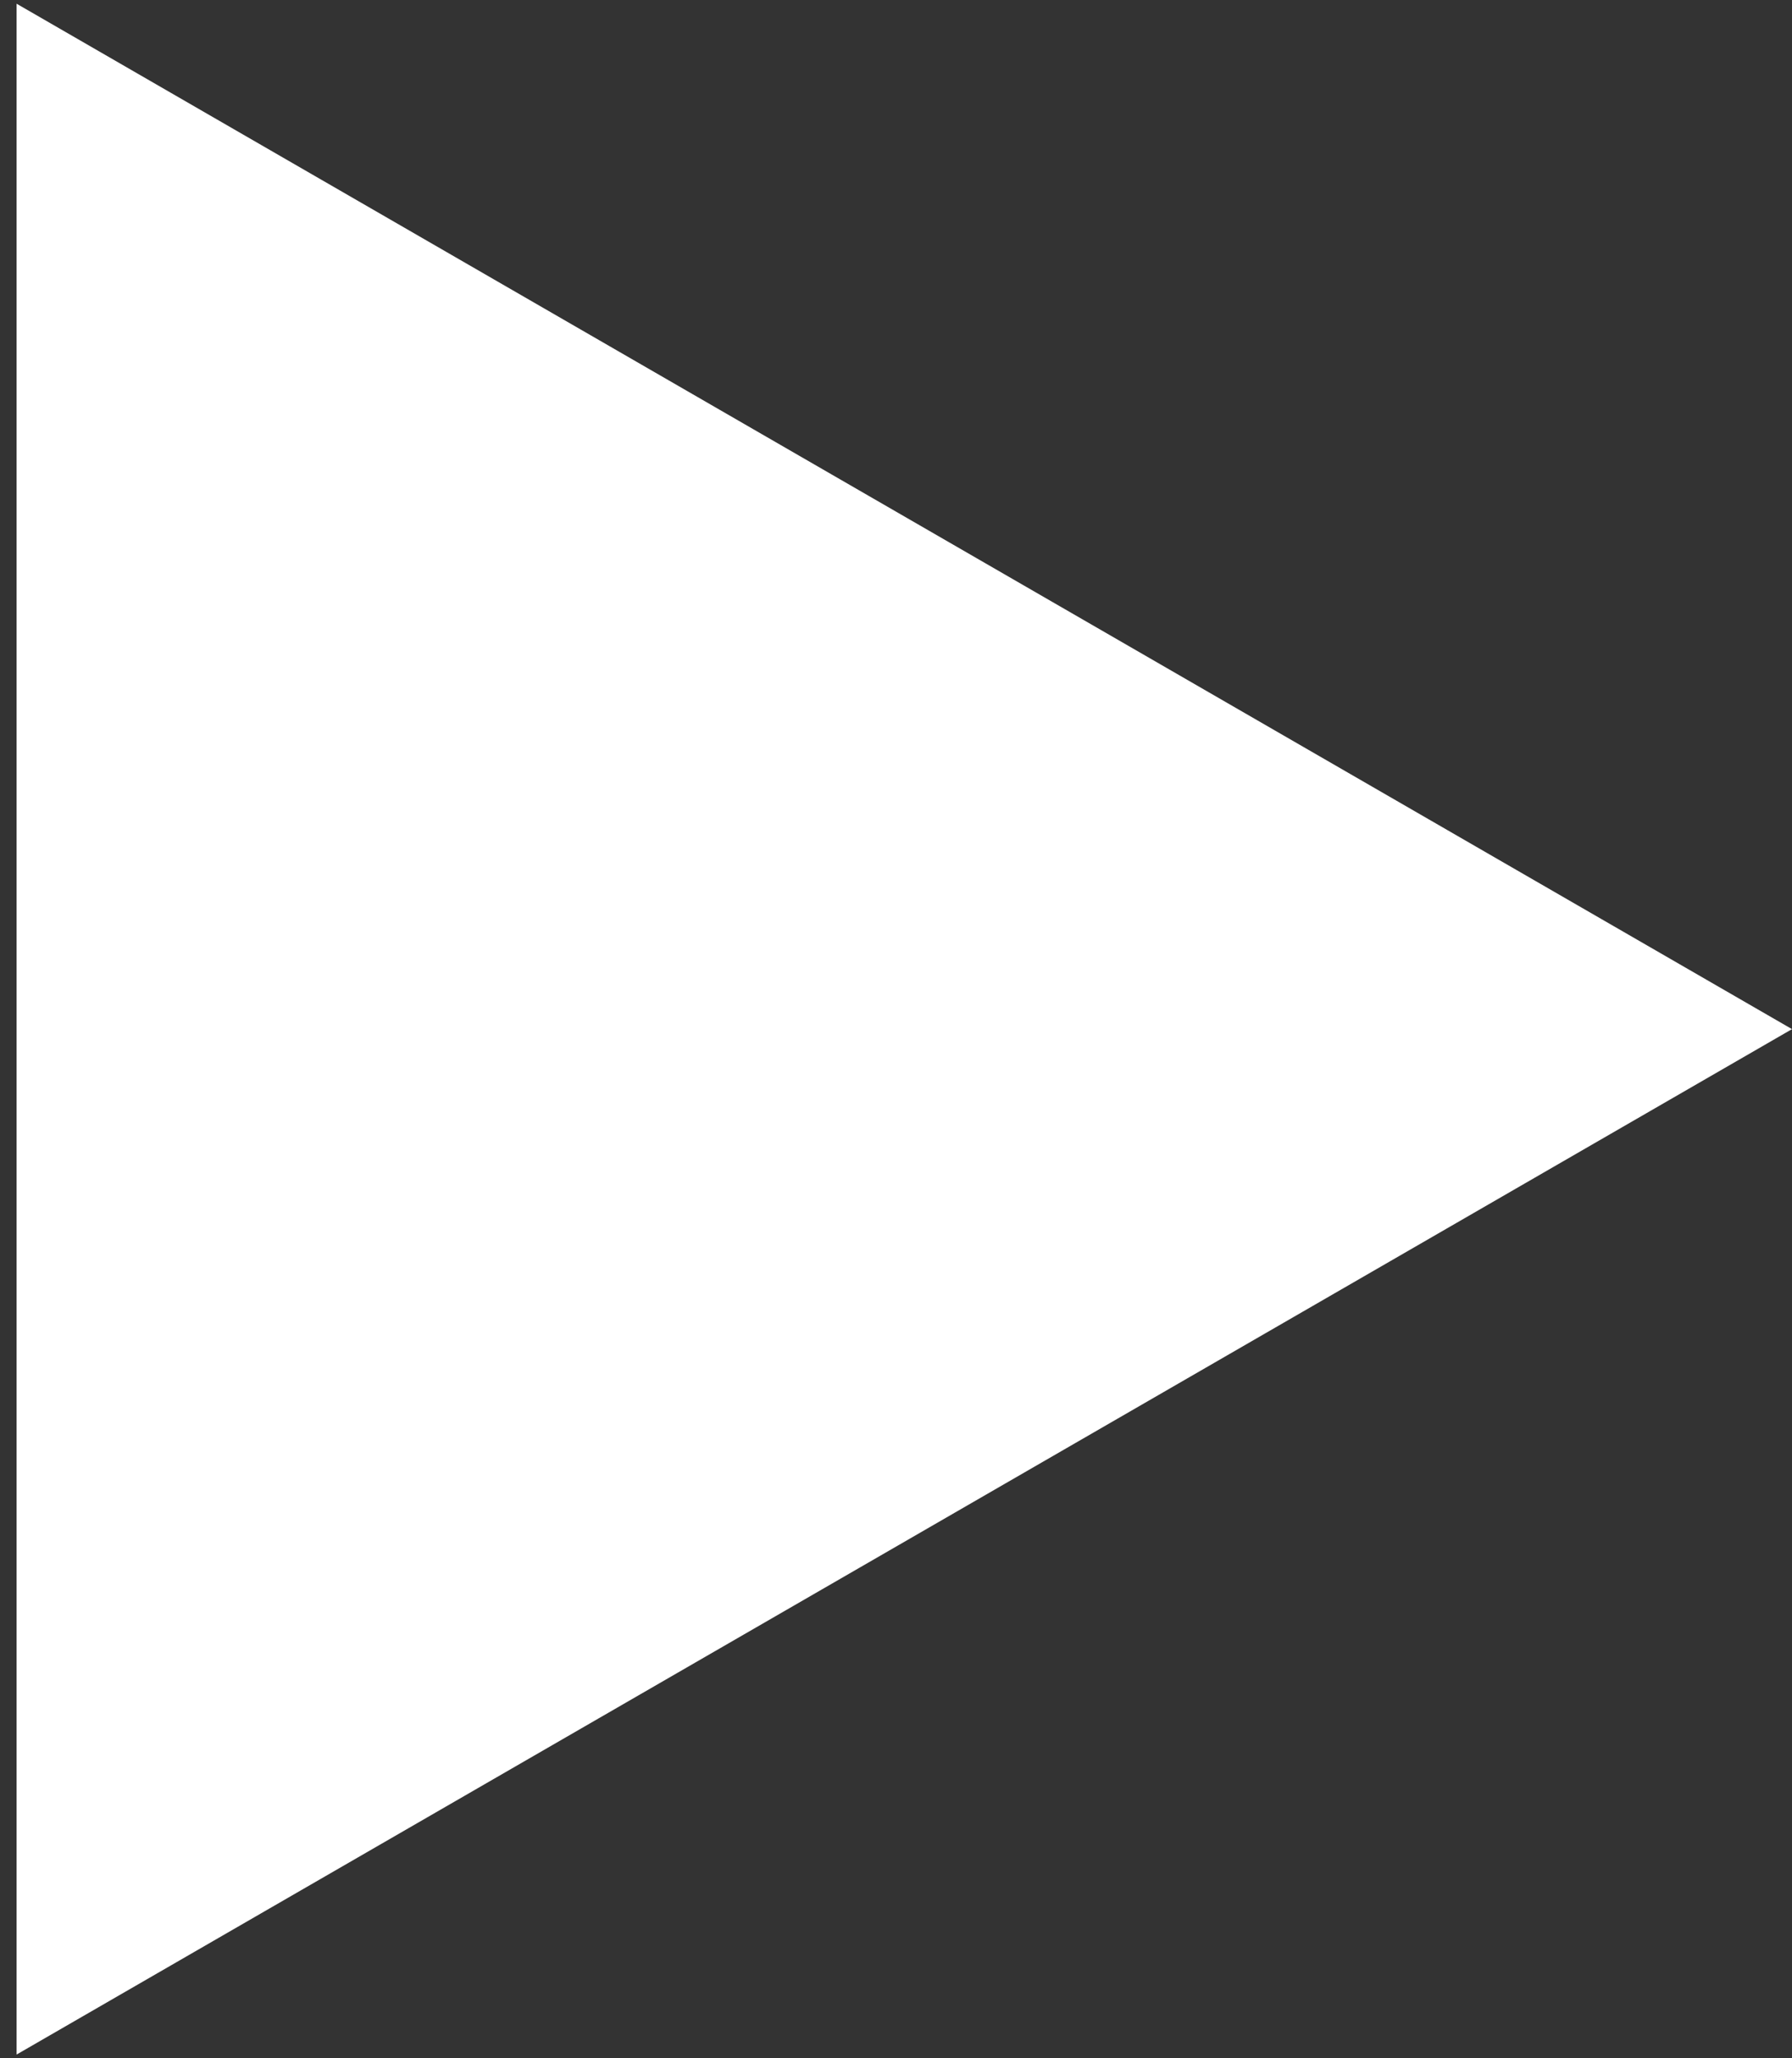 <?xml version="1.0" encoding="UTF-8"?> <svg xmlns="http://www.w3.org/2000/svg" width="81" height="93" viewBox="0 0 81 93" fill="none"><rect x="0" y="0" width="81" height="93" fill="#333333" stroke="none"/><path d="M81 46.5L0.75 92.832L0.75 0.168L81 46.5Z" fill="white"></path></svg> 